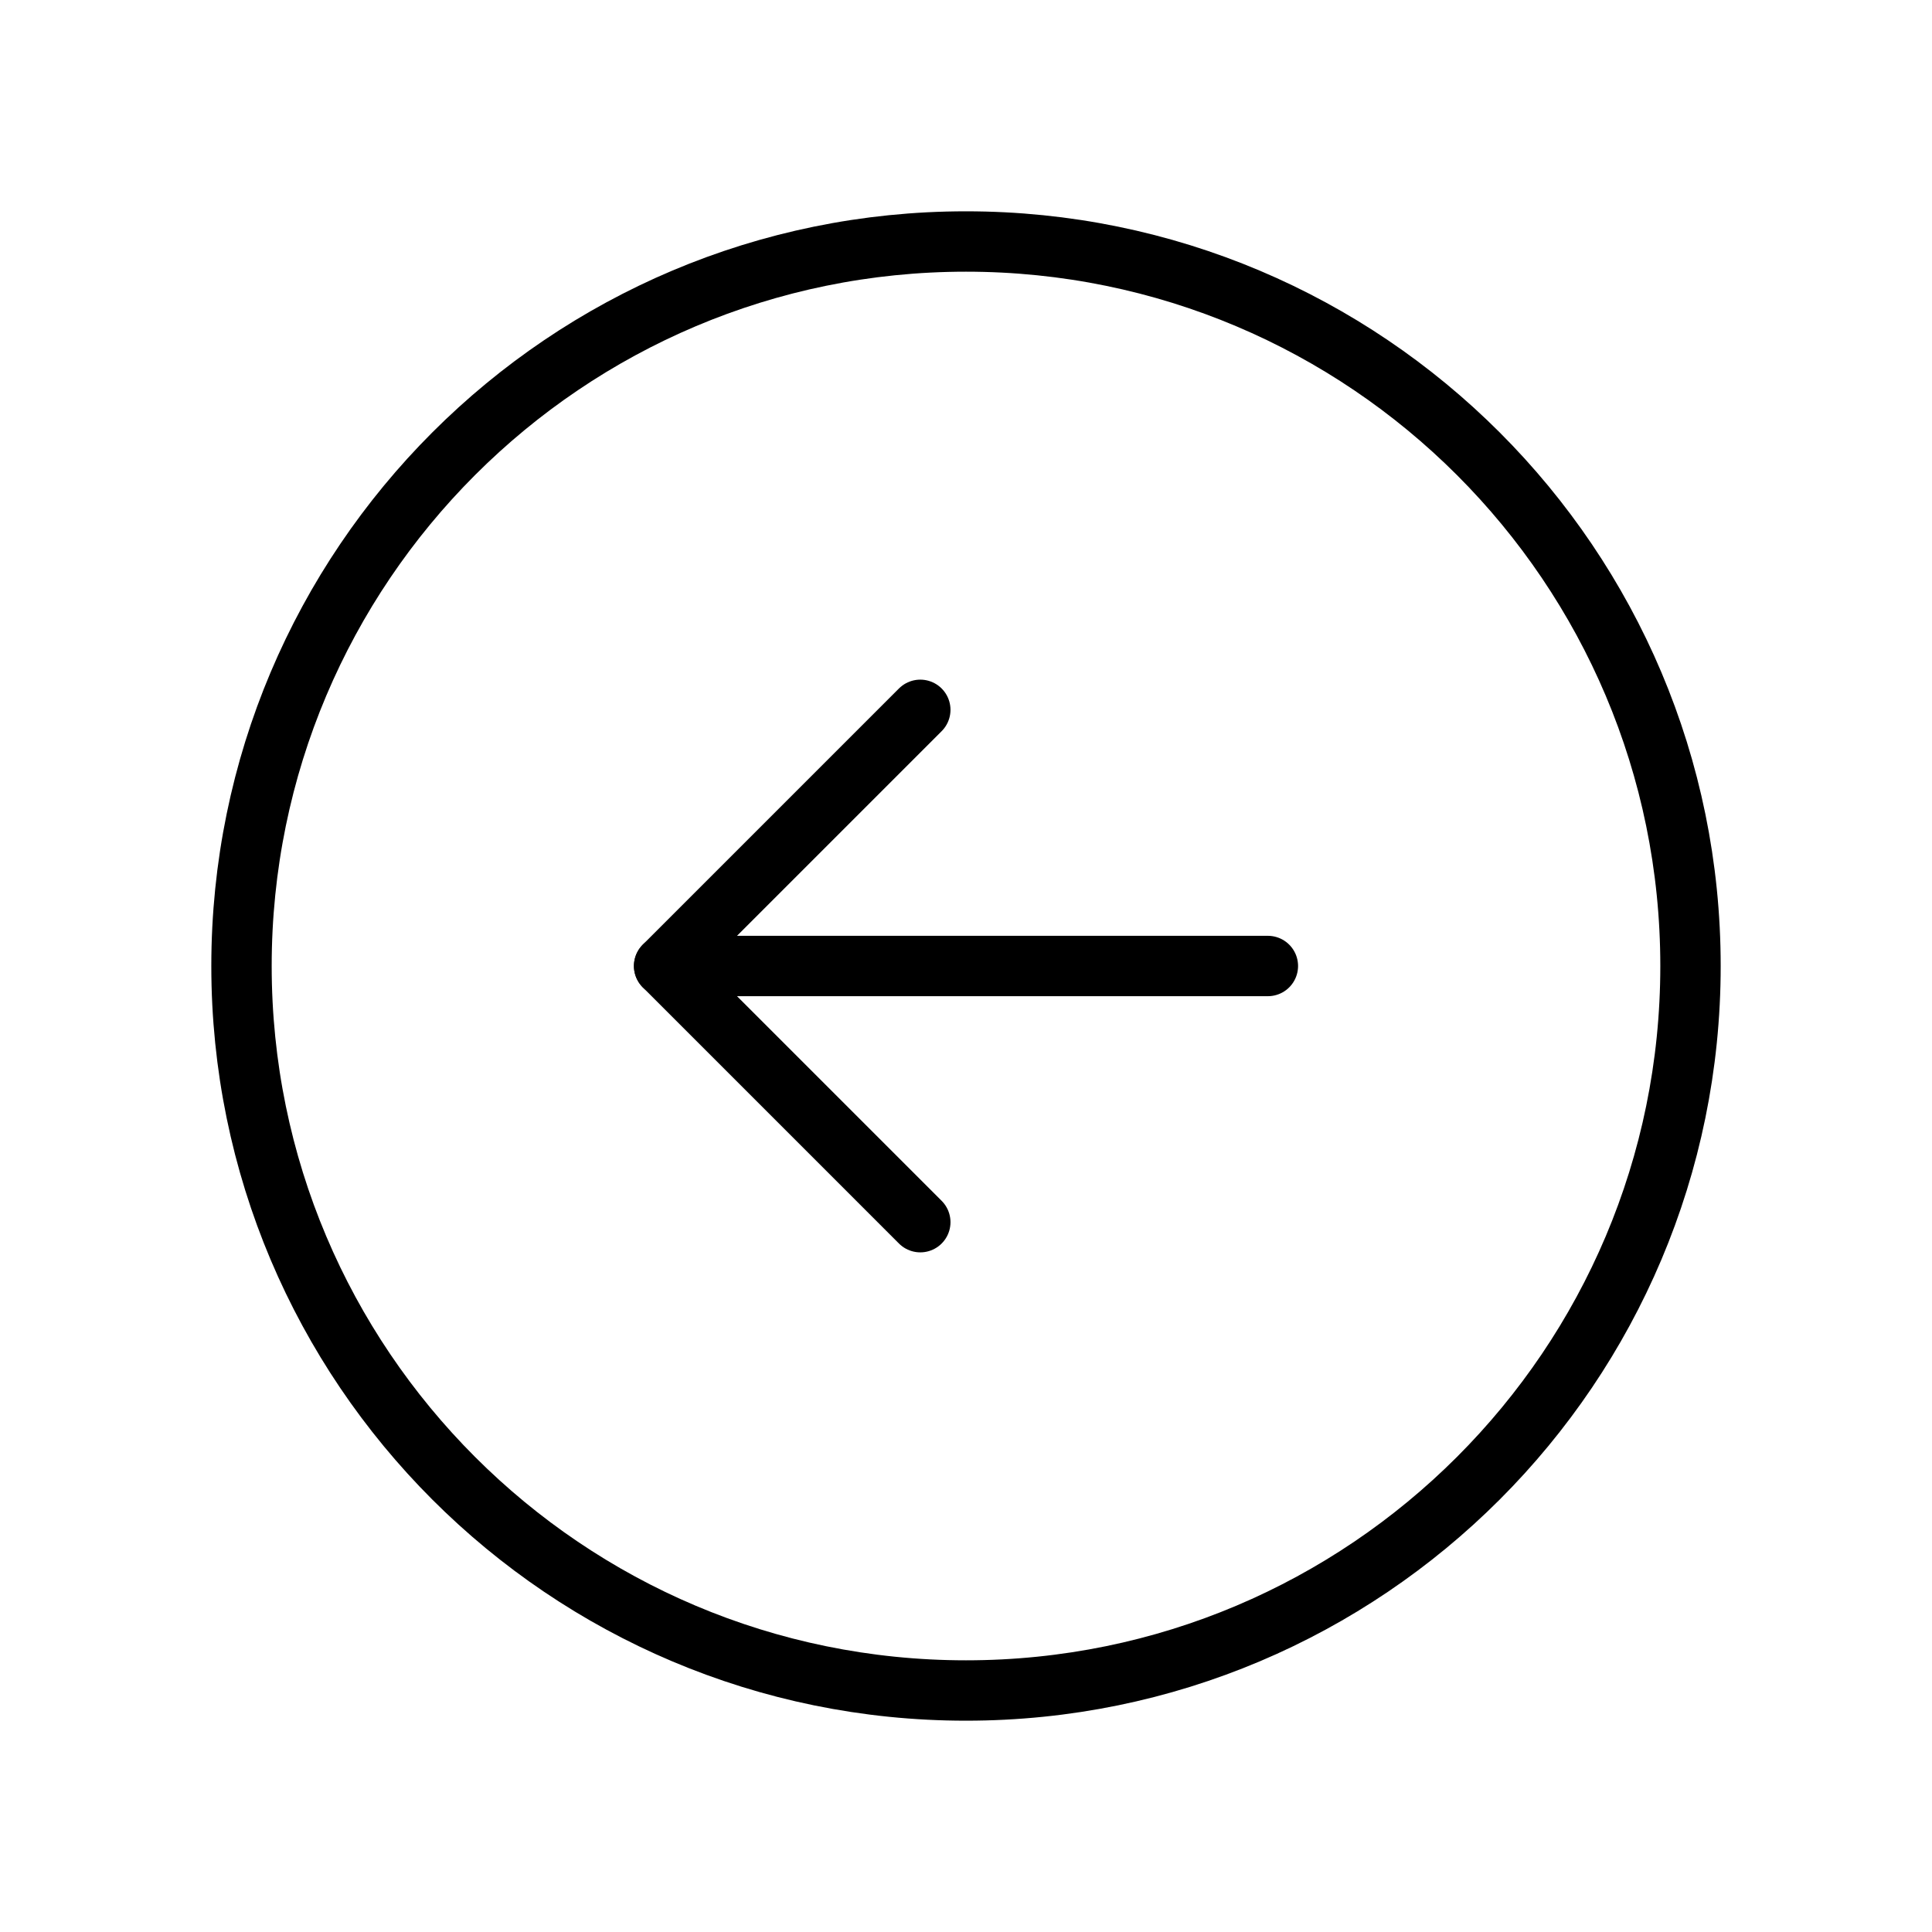 <svg width="32" height="32" viewBox="0 0 32 32" fill="none" xmlns="http://www.w3.org/2000/svg">
<path d="M16 28C22.627 28 28 22.627 28 16C28 9.373 22.627 4 16 4C9.373 4 4 9.373 4 16C4 22.627 9.373 28 16 28Z" stroke="#000" stroke-linecap="round" stroke-linejoin="round"/>
<path d="M15.243 20.243L11 16L15.243 11.757" stroke="#000" stroke-linecap="round" stroke-linejoin="round"/>
<path d="M11 16H21" stroke="#000" stroke-linecap="round" stroke-linejoin="round"/>
</svg>
